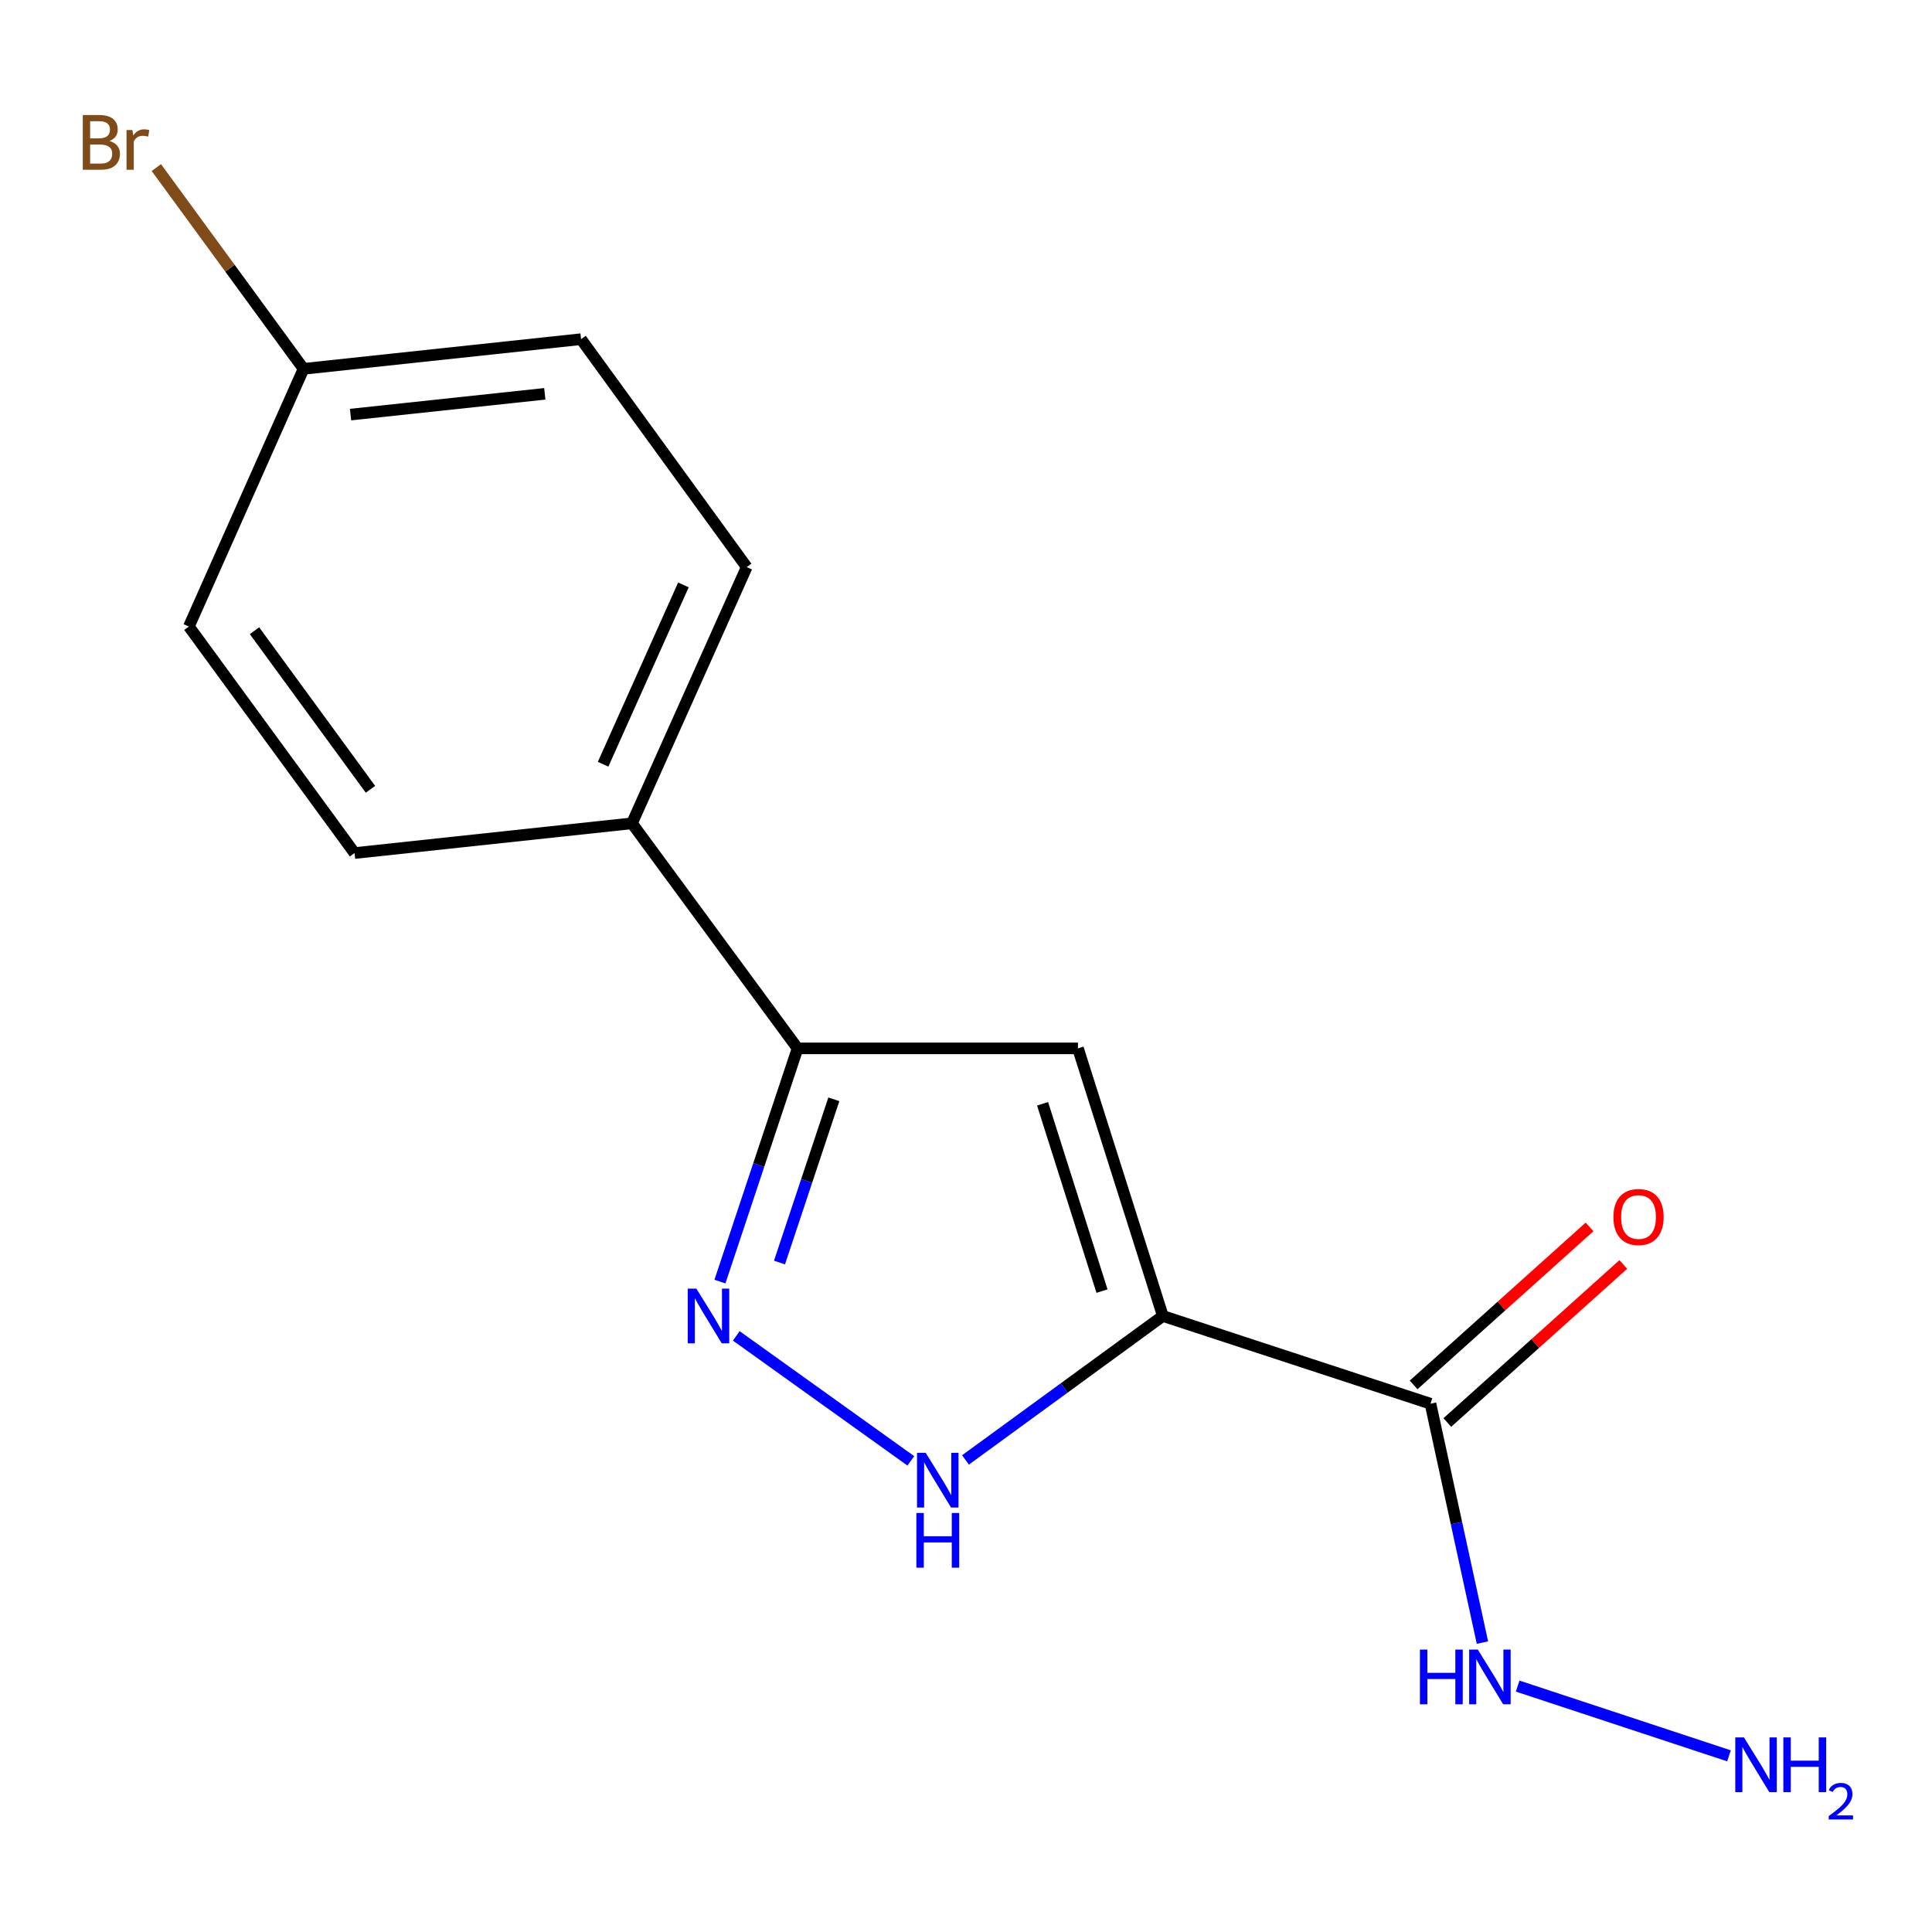 <?xml version='1.0' encoding='iso-8859-1'?>
<svg version='1.1' baseProfile='full'
              xmlns='http://www.w3.org/2000/svg'
                      xmlns:rdkit='http://www.rdkit.org/xml'
                      xmlns:xlink='http://www.w3.org/1999/xlink'
                  xml:space='preserve'
width='1000px' height='1000px' viewBox='0 0 1000 1000'>
<!-- END OF HEADER -->
<rect style='opacity:1.0;fill:#FFFFFF;stroke:none' width='1000' height='1000' x='0' y='0'> </rect>
<path class='bond-0' d='M 601.896,681.15 L 557.951,542.636' style='fill:none;fill-rule:evenodd;stroke:#000000;stroke-width:6px;stroke-linecap:butt;stroke-linejoin:miter;stroke-opacity:1' />
<path class='bond-0' d='M 570.396,668.276 L 539.634,571.316' style='fill:none;fill-rule:evenodd;stroke:#000000;stroke-width:6px;stroke-linecap:butt;stroke-linejoin:miter;stroke-opacity:1' />
<path class='bond-2' d='M 601.896,681.15 L 550.816,718.405' style='fill:none;fill-rule:evenodd;stroke:#000000;stroke-width:6px;stroke-linecap:butt;stroke-linejoin:miter;stroke-opacity:1' />
<path class='bond-2' d='M 550.816,718.405 L 499.736,755.66' style='fill:none;fill-rule:evenodd;stroke:#0000FF;stroke-width:6px;stroke-linecap:butt;stroke-linejoin:miter;stroke-opacity:1' />
<path class='bond-3' d='M 601.896,681.15 L 740.41,726.562' style='fill:none;fill-rule:evenodd;stroke:#000000;stroke-width:6px;stroke-linecap:butt;stroke-linejoin:miter;stroke-opacity:1' />
<path class='bond-4' d='M 557.951,542.636 L 412.832,542.636' style='fill:none;fill-rule:evenodd;stroke:#000000;stroke-width:6px;stroke-linecap:butt;stroke-linejoin:miter;stroke-opacity:1' />
<path class='bond-1' d='M 381.098,691.452 L 471.444,756.137' style='fill:none;fill-rule:evenodd;stroke:#0000FF;stroke-width:6px;stroke-linecap:butt;stroke-linejoin:miter;stroke-opacity:1' />
<path class='bond-15' d='M 372.639,663.34 L 392.735,602.988' style='fill:none;fill-rule:evenodd;stroke:#0000FF;stroke-width:6px;stroke-linecap:butt;stroke-linejoin:miter;stroke-opacity:1' />
<path class='bond-15' d='M 392.735,602.988 L 412.832,542.636' style='fill:none;fill-rule:evenodd;stroke:#000000;stroke-width:6px;stroke-linecap:butt;stroke-linejoin:miter;stroke-opacity:1' />
<path class='bond-15' d='M 403.461,653.491 L 417.529,611.244' style='fill:none;fill-rule:evenodd;stroke:#0000FF;stroke-width:6px;stroke-linecap:butt;stroke-linejoin:miter;stroke-opacity:1' />
<path class='bond-15' d='M 417.529,611.244 L 431.596,568.998' style='fill:none;fill-rule:evenodd;stroke:#000000;stroke-width:6px;stroke-linecap:butt;stroke-linejoin:miter;stroke-opacity:1' />
<path class='bond-6' d='M 749.14,736.283 L 794.677,695.387' style='fill:none;fill-rule:evenodd;stroke:#000000;stroke-width:6px;stroke-linecap:butt;stroke-linejoin:miter;stroke-opacity:1' />
<path class='bond-6' d='M 794.677,695.387 L 840.214,654.491' style='fill:none;fill-rule:evenodd;stroke:#FF0000;stroke-width:6px;stroke-linecap:butt;stroke-linejoin:miter;stroke-opacity:1' />
<path class='bond-6' d='M 731.68,716.841 L 777.216,675.945' style='fill:none;fill-rule:evenodd;stroke:#000000;stroke-width:6px;stroke-linecap:butt;stroke-linejoin:miter;stroke-opacity:1' />
<path class='bond-6' d='M 777.216,675.945 L 822.753,635.048' style='fill:none;fill-rule:evenodd;stroke:#FF0000;stroke-width:6px;stroke-linecap:butt;stroke-linejoin:miter;stroke-opacity:1' />
<path class='bond-7' d='M 740.41,726.562 L 753.858,788.381' style='fill:none;fill-rule:evenodd;stroke:#000000;stroke-width:6px;stroke-linecap:butt;stroke-linejoin:miter;stroke-opacity:1' />
<path class='bond-7' d='M 753.858,788.381 L 767.306,850.201' style='fill:none;fill-rule:evenodd;stroke:#0000FF;stroke-width:6px;stroke-linecap:butt;stroke-linejoin:miter;stroke-opacity:1' />
<path class='bond-5' d='M 412.832,542.636 L 327.104,426.146' style='fill:none;fill-rule:evenodd;stroke:#000000;stroke-width:6px;stroke-linecap:butt;stroke-linejoin:miter;stroke-opacity:1' />
<path class='bond-8' d='M 327.104,426.146 L 386.496,293.526' style='fill:none;fill-rule:evenodd;stroke:#000000;stroke-width:6px;stroke-linecap:butt;stroke-linejoin:miter;stroke-opacity:1' />
<path class='bond-8' d='M 312.164,395.572 L 353.738,302.739' style='fill:none;fill-rule:evenodd;stroke:#000000;stroke-width:6px;stroke-linecap:butt;stroke-linejoin:miter;stroke-opacity:1' />
<path class='bond-9' d='M 327.104,426.146 L 183.509,441.549' style='fill:none;fill-rule:evenodd;stroke:#000000;stroke-width:6px;stroke-linecap:butt;stroke-linejoin:miter;stroke-opacity:1' />
<path class='bond-11' d='M 785.539,872.72 L 894.929,908.818' style='fill:none;fill-rule:evenodd;stroke:#0000FF;stroke-width:6px;stroke-linecap:butt;stroke-linejoin:miter;stroke-opacity:1' />
<path class='bond-12' d='M 386.496,293.526 L 300.755,175.555' style='fill:none;fill-rule:evenodd;stroke:#000000;stroke-width:6px;stroke-linecap:butt;stroke-linejoin:miter;stroke-opacity:1' />
<path class='bond-13' d='M 183.509,441.549 L 97.767,324.29' style='fill:none;fill-rule:evenodd;stroke:#000000;stroke-width:6px;stroke-linecap:butt;stroke-linejoin:miter;stroke-opacity:1' />
<path class='bond-13' d='M 191.742,408.536 L 131.723,326.454' style='fill:none;fill-rule:evenodd;stroke:#000000;stroke-width:6px;stroke-linecap:butt;stroke-linejoin:miter;stroke-opacity:1' />
<path class='bond-10' d='M 157.116,190.915 L 97.767,324.29' style='fill:none;fill-rule:evenodd;stroke:#000000;stroke-width:6px;stroke-linecap:butt;stroke-linejoin:miter;stroke-opacity:1' />
<path class='bond-14' d='M 157.116,190.915 L 119.018,138.822' style='fill:none;fill-rule:evenodd;stroke:#000000;stroke-width:6px;stroke-linecap:butt;stroke-linejoin:miter;stroke-opacity:1' />
<path class='bond-14' d='M 119.018,138.822 L 80.919,86.73' style='fill:none;fill-rule:evenodd;stroke:#7F4C19;stroke-width:6px;stroke-linecap:butt;stroke-linejoin:miter;stroke-opacity:1' />
<path class='bond-16' d='M 157.116,190.915 L 300.755,175.555' style='fill:none;fill-rule:evenodd;stroke:#000000;stroke-width:6px;stroke-linecap:butt;stroke-linejoin:miter;stroke-opacity:1' />
<path class='bond-16' d='M 181.44,214.595 L 281.987,203.843' style='fill:none;fill-rule:evenodd;stroke:#000000;stroke-width:6px;stroke-linecap:butt;stroke-linejoin:miter;stroke-opacity:1' />
<path  class='atom-2' d='M 360.449 666.99
L 369.729 681.99
Q 370.649 683.47, 372.129 686.15
Q 373.609 688.83, 373.689 688.99
L 373.689 666.99
L 377.449 666.99
L 377.449 695.31
L 373.569 695.31
L 363.609 678.91
Q 362.449 676.99, 361.209 674.79
Q 360.009 672.59, 359.649 671.91
L 359.649 695.31
L 355.969 695.31
L 355.969 666.99
L 360.449 666.99
' fill='#0000FF'/>
<path  class='atom-3' d='M 479.131 751.963
L 488.411 766.963
Q 489.331 768.443, 490.811 771.123
Q 492.291 773.803, 492.371 773.963
L 492.371 751.963
L 496.131 751.963
L 496.131 780.283
L 492.251 780.283
L 482.291 763.883
Q 481.131 761.963, 479.891 759.763
Q 478.691 757.563, 478.331 756.883
L 478.331 780.283
L 474.651 780.283
L 474.651 751.963
L 479.131 751.963
' fill='#0000FF'/>
<path  class='atom-3' d='M 474.311 783.115
L 478.151 783.115
L 478.151 795.155
L 492.631 795.155
L 492.631 783.115
L 496.471 783.115
L 496.471 811.435
L 492.631 811.435
L 492.631 798.355
L 478.151 798.355
L 478.151 811.435
L 474.311 811.435
L 474.311 783.115
' fill='#0000FF'/>
<path  class='atom-7' d='M 835.103 629.925
Q 835.103 623.125, 838.463 619.325
Q 841.823 615.525, 848.103 615.525
Q 854.383 615.525, 857.743 619.325
Q 861.103 623.125, 861.103 629.925
Q 861.103 636.805, 857.703 640.725
Q 854.303 644.605, 848.103 644.605
Q 841.863 644.605, 838.463 640.725
Q 835.103 636.845, 835.103 629.925
M 848.103 641.405
Q 852.423 641.405, 854.743 638.525
Q 857.103 635.605, 857.103 629.925
Q 857.103 624.365, 854.743 621.565
Q 852.423 618.725, 848.103 618.725
Q 843.783 618.725, 841.423 621.525
Q 839.103 624.325, 839.103 629.925
Q 839.103 635.645, 841.423 638.525
Q 843.783 641.405, 848.103 641.405
' fill='#FF0000'/>
<path  class='atom-8' d='M 734.953 853.819
L 738.793 853.819
L 738.793 865.859
L 753.273 865.859
L 753.273 853.819
L 757.113 853.819
L 757.113 882.139
L 753.273 882.139
L 753.273 869.059
L 738.793 869.059
L 738.793 882.139
L 734.953 882.139
L 734.953 853.819
' fill='#0000FF'/>
<path  class='atom-8' d='M 764.913 853.819
L 774.193 868.819
Q 775.113 870.299, 776.593 872.979
Q 778.073 875.659, 778.153 875.819
L 778.153 853.819
L 781.913 853.819
L 781.913 882.139
L 778.033 882.139
L 768.073 865.739
Q 766.913 863.819, 765.673 861.619
Q 764.473 859.419, 764.113 858.739
L 764.113 882.139
L 760.433 882.139
L 760.433 853.819
L 764.913 853.819
' fill='#0000FF'/>
<path  class='atom-12' d='M 902.657 899.274
L 911.937 914.274
Q 912.857 915.754, 914.337 918.434
Q 915.817 921.114, 915.897 921.274
L 915.897 899.274
L 919.657 899.274
L 919.657 927.594
L 915.777 927.594
L 905.817 911.194
Q 904.657 909.274, 903.417 907.074
Q 902.217 904.874, 901.857 904.194
L 901.857 927.594
L 898.177 927.594
L 898.177 899.274
L 902.657 899.274
' fill='#0000FF'/>
<path  class='atom-12' d='M 923.057 899.274
L 926.897 899.274
L 926.897 911.314
L 941.377 911.314
L 941.377 899.274
L 945.217 899.274
L 945.217 927.594
L 941.377 927.594
L 941.377 914.514
L 926.897 914.514
L 926.897 927.594
L 923.057 927.594
L 923.057 899.274
' fill='#0000FF'/>
<path  class='atom-12' d='M 946.59 926.601
Q 947.277 924.832, 948.913 923.855
Q 950.55 922.852, 952.821 922.852
Q 955.645 922.852, 957.229 924.383
Q 958.813 925.914, 958.813 928.633
Q 958.813 931.405, 956.754 933.993
Q 954.721 936.58, 950.497 939.642
L 959.13 939.642
L 959.13 941.754
L 946.537 941.754
L 946.537 939.985
Q 950.022 937.504, 952.081 935.656
Q 954.167 933.808, 955.17 932.145
Q 956.173 930.481, 956.173 928.765
Q 956.173 926.97, 955.276 925.967
Q 954.378 924.964, 952.821 924.964
Q 951.316 924.964, 950.313 925.571
Q 949.309 926.178, 948.597 927.525
L 946.59 926.601
' fill='#0000FF'/>
<path  class='atom-15' d='M 56.609 72.979
Q 59.329 73.739, 60.689 75.419
Q 62.089 77.059, 62.089 79.499
Q 62.089 83.419, 59.569 85.659
Q 57.089 87.859, 52.369 87.859
L 42.849 87.859
L 42.849 59.539
L 51.209 59.539
Q 56.049 59.539, 58.489 61.499
Q 60.929 63.459, 60.929 67.059
Q 60.929 71.339, 56.609 72.979
M 46.649 62.739
L 46.649 71.619
L 51.209 71.619
Q 54.009 71.619, 55.449 70.499
Q 56.929 69.339, 56.929 67.059
Q 56.929 62.739, 51.209 62.739
L 46.649 62.739
M 52.369 84.659
Q 55.129 84.659, 56.609 83.339
Q 58.089 82.019, 58.089 79.499
Q 58.089 77.179, 56.449 76.019
Q 54.849 74.819, 51.769 74.819
L 46.649 74.819
L 46.649 84.659
L 52.369 84.659
' fill='#7F4C19'/>
<path  class='atom-15' d='M 68.529 67.299
L 68.969 70.139
Q 71.129 66.939, 74.649 66.939
Q 75.769 66.939, 77.289 67.339
L 76.689 70.699
Q 74.969 70.299, 74.009 70.299
Q 72.329 70.299, 71.209 70.979
Q 70.129 71.619, 69.249 73.179
L 69.249 87.859
L 65.489 87.859
L 65.489 67.299
L 68.529 67.299
' fill='#7F4C19'/>
</svg>
